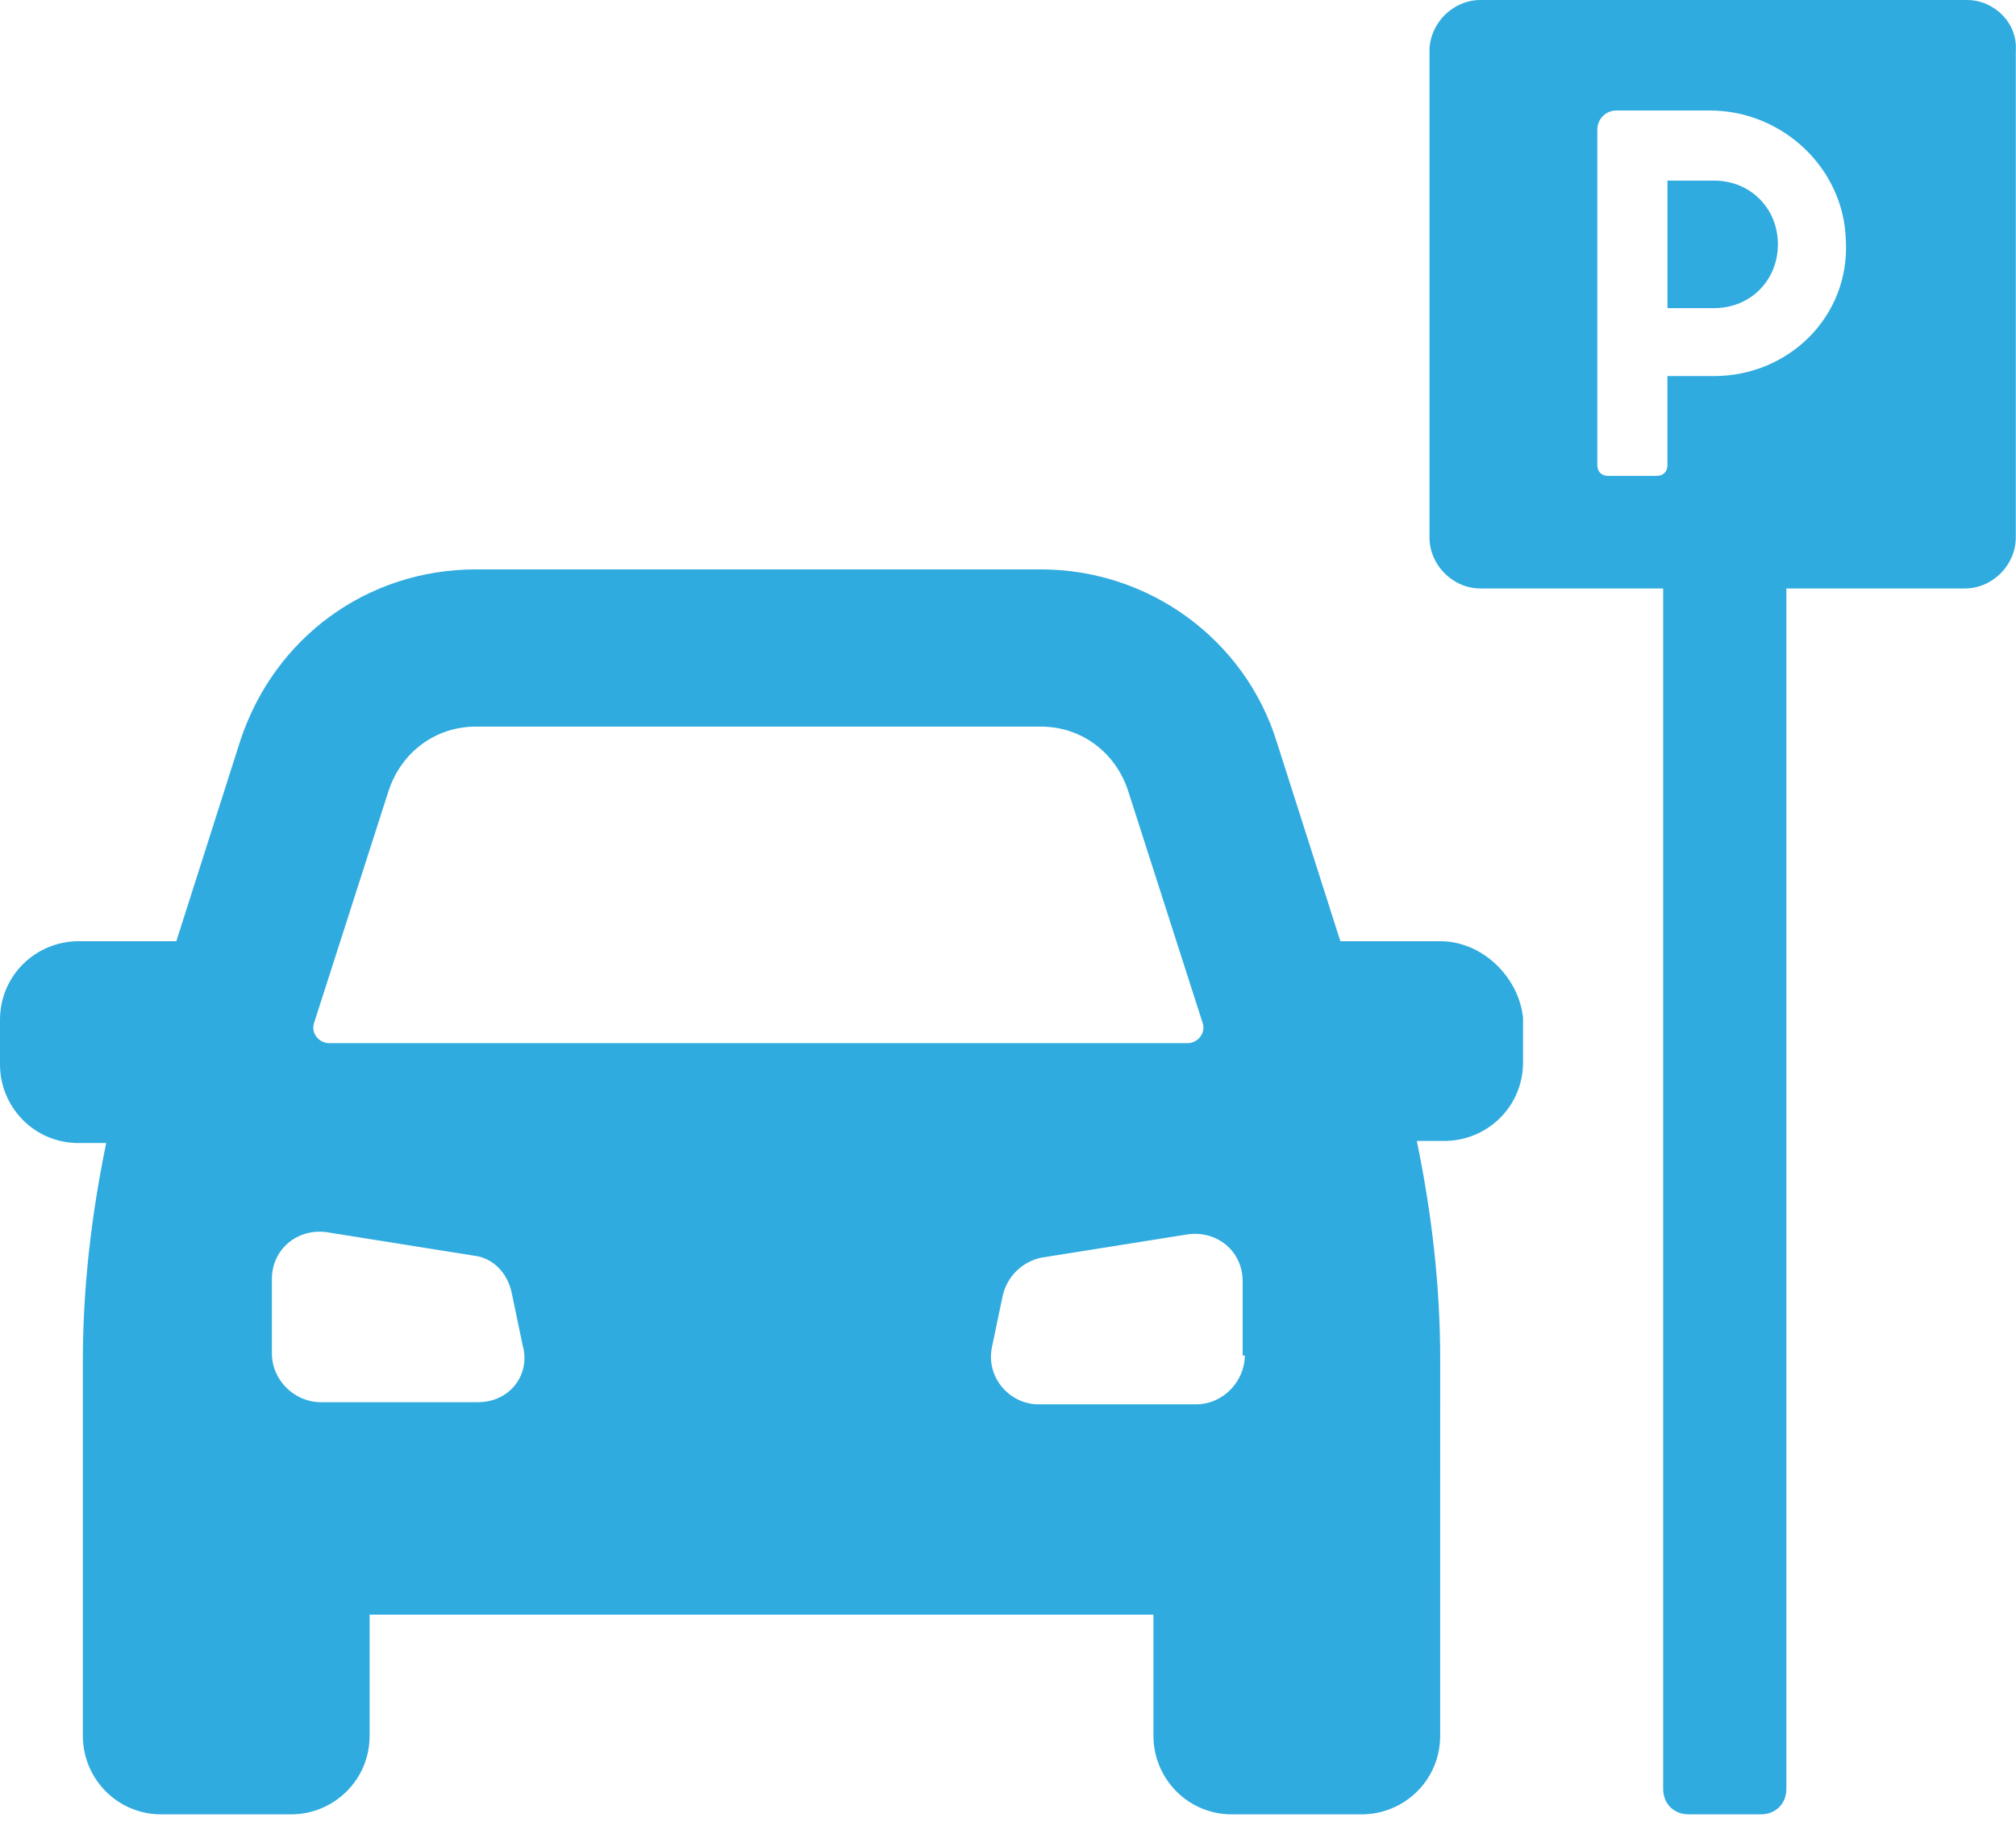 <?xml version="1.0" encoding="UTF-8"?> <svg xmlns="http://www.w3.org/2000/svg" width="65" height="59" viewBox="0 0 65 59" fill="none"> <path d="M46.435 30.342H43.216L41.161 23.904C40.134 20.616 37.052 18.356 33.559 18.356H15.342C11.849 18.356 8.835 20.548 7.739 23.904L5.685 30.342H2.534C1.164 30.342 0 31.438 0 32.876V34.314C0 35.684 1.096 36.848 2.534 36.848H3.424C2.945 39.177 2.671 41.505 2.671 43.903V55.956C2.671 57.326 3.767 58.49 5.205 58.49H9.383C10.752 58.49 11.917 57.394 11.917 55.956V52.052H37.189V55.956C37.189 57.326 38.285 58.49 39.723 58.49H43.9C45.27 58.49 46.434 57.394 46.434 55.956L46.435 43.834C46.435 41.437 46.161 39.108 45.681 36.78H46.572C47.942 36.78 49.106 35.684 49.106 34.246V32.807C48.969 31.506 47.804 30.342 46.435 30.342L46.435 30.342ZM10.137 32.944L12.534 25.479C12.945 24.246 14.041 23.424 15.342 23.424H33.56C34.861 23.424 35.957 24.246 36.368 25.479L38.765 32.944C38.902 33.287 38.628 33.629 38.286 33.629H10.617C10.274 33.629 10 33.287 10.137 32.944H10.137ZM15.41 45.203H10.342C9.52 45.203 8.767 44.518 8.767 43.628V41.231C8.767 40.272 9.589 39.587 10.547 39.724L15.273 40.478C15.89 40.546 16.369 41.026 16.506 41.71L16.848 43.354C17.123 44.313 16.438 45.203 15.41 45.203L15.41 45.203ZM40.134 43.697C40.134 44.518 39.449 45.272 38.559 45.272H33.491C32.532 45.272 31.779 44.381 31.984 43.422L32.327 41.779C32.464 41.162 32.943 40.683 33.559 40.546L38.285 39.793C39.244 39.656 40.066 40.341 40.066 41.299L40.066 43.697L40.134 43.697Z" fill="#30ABDF"></path> <path d="M55.269 5.823H53.762V9.933H55.269C56.433 9.933 57.323 9.042 57.323 7.878C57.323 6.714 56.433 5.823 55.269 5.823Z" fill="#30ABDF"></path> <path d="M63.417 0H47.734C46.843 0 46.09 0.753 46.09 1.644V17.328C46.09 18.218 46.843 18.971 47.734 18.971H53.624V57.667C53.624 58.147 53.966 58.489 54.445 58.489H56.774C57.254 58.489 57.596 58.146 57.596 57.667L57.596 18.971H63.349C64.239 18.971 64.993 18.218 64.993 17.328V1.644C65.061 0.753 64.308 0 63.417 0H63.417ZM55.268 12.123H53.761V14.999C53.761 15.204 53.624 15.341 53.418 15.341H51.843C51.638 15.341 51.501 15.204 51.501 14.999V4.178C51.501 3.835 51.775 3.562 52.117 3.562H55.131C57.459 3.562 59.446 5.411 59.514 7.739C59.651 10.205 57.665 12.123 55.268 12.123L55.268 12.123Z" fill="#30ABDF"></path> </svg> 